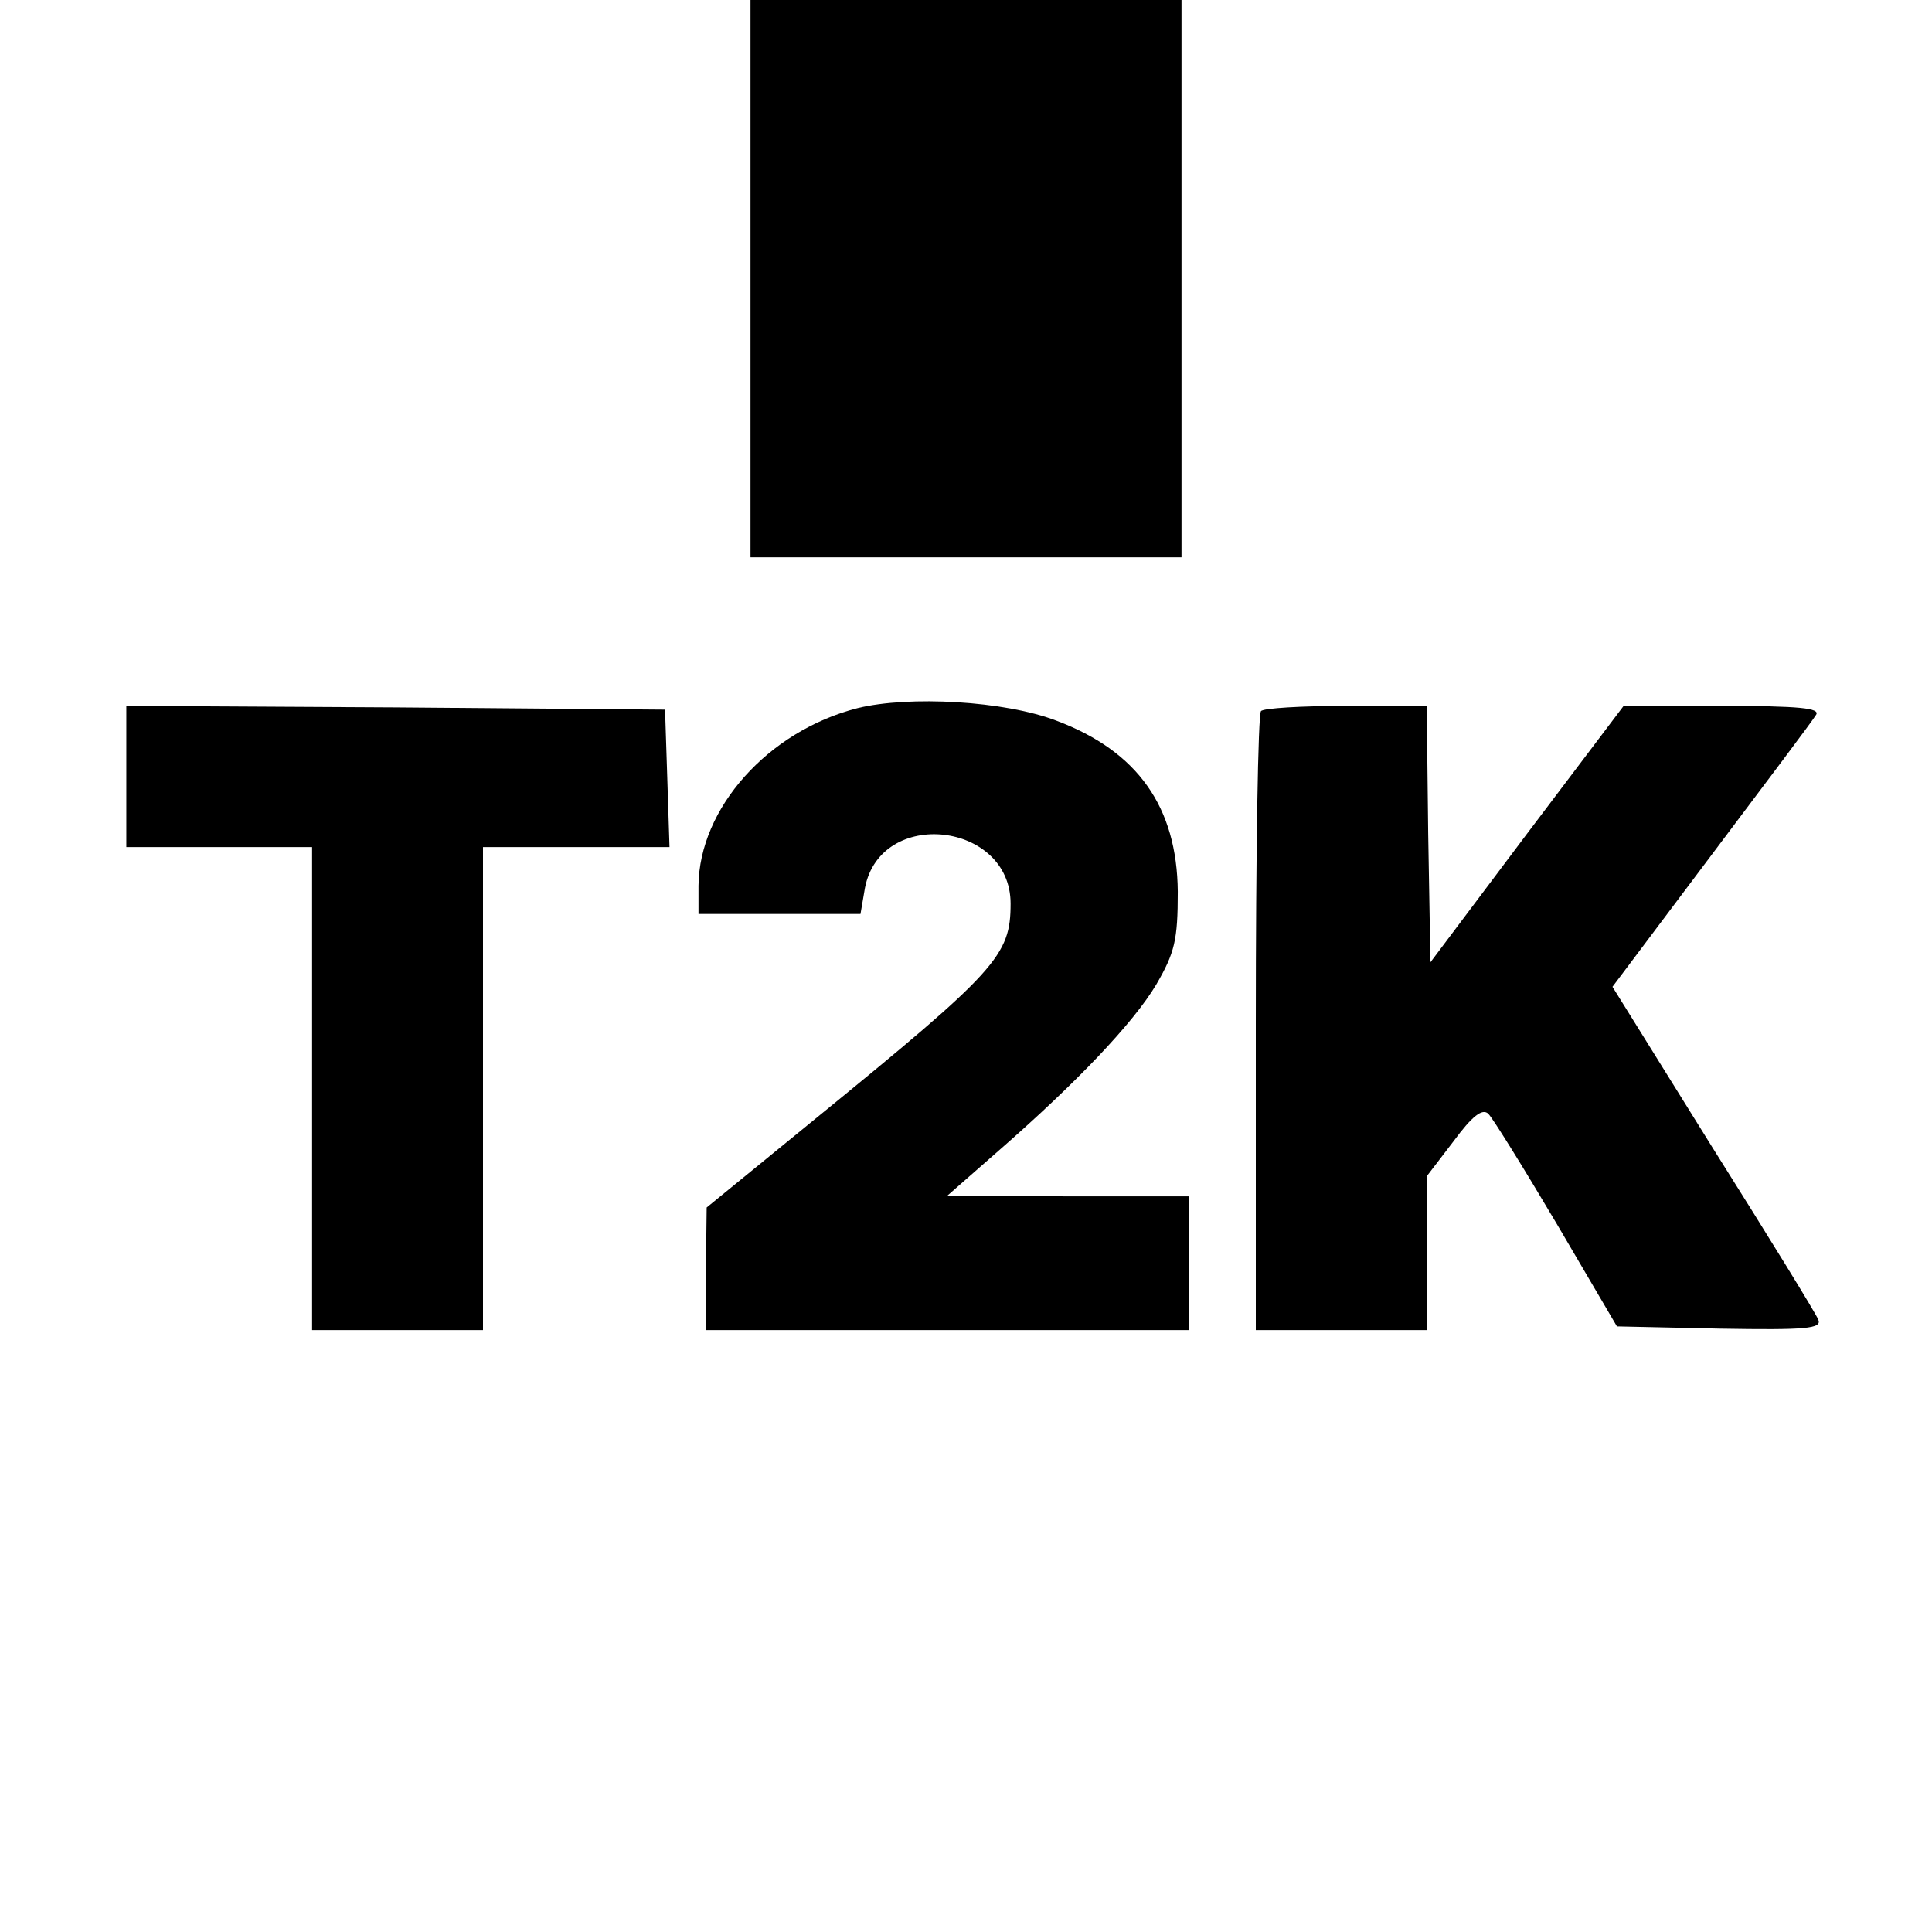 <?xml version="1.0" standalone="no"?>
<!DOCTYPE svg PUBLIC "-//W3C//DTD SVG 20010904//EN"
 "http://www.w3.org/TR/2001/REC-SVG-20010904/DTD/svg10.dtd">
<svg version="1.0" xmlns="http://www.w3.org/2000/svg"
 width="260pt" height="260pt" viewBox="0 0 260 260"
 preserveAspectRatio="xMidYMid meet">
<g transform="translate(0,260) scale(0.1,-0.1)"
fill="#000000" stroke="none">
<path d="M1010 2225 l0 -375 290 0 290 0 0 375 0 375 -290 0 -290 0 0 -375z"/>
<path d="M1154 1647 c-121 -31 -213 -135 -214 -239 l0 -38 109 0 109 0 6 35
c21 109 196 89 196 -21 0 -70 -18 -90 -262 -289 l-147 -120 -1 -82 0 -83 325
0 325 0 0 90 0 90 -162 0 -163 1 65 57 c108 94 185 175 216 227 25 43 29 60
29 125 -1 114 -54 189 -163 230 -70 27 -199 34 -268 17z"/>
<path d="M170 1555 l0 -95 125 0 125 0 0 -325 0 -325 115 0 115 0 0 325 0 325
125 0 126 0 -3 93 -3 92 -362 3 -363 2 0 -95z"/>
<path d="M1697 1643 c-4 -3 -7 -192 -7 -420 l0 -413 115 0 115 0 0 104 0 103
36 47 c25 34 39 45 47 37 6 -6 47 -72 92 -148 l81 -138 138 -3 c117 -2 138 0
133 12 -3 8 -67 112 -142 231 l-135 217 133 177 c73 97 137 182 141 189 6 9
-22 12 -126 12 l-133 0 -130 -172 -130 -173 -3 173 -2 172 -109 0 c-59 0 -111
-3 -114 -7z"/>
</g>
</svg>

